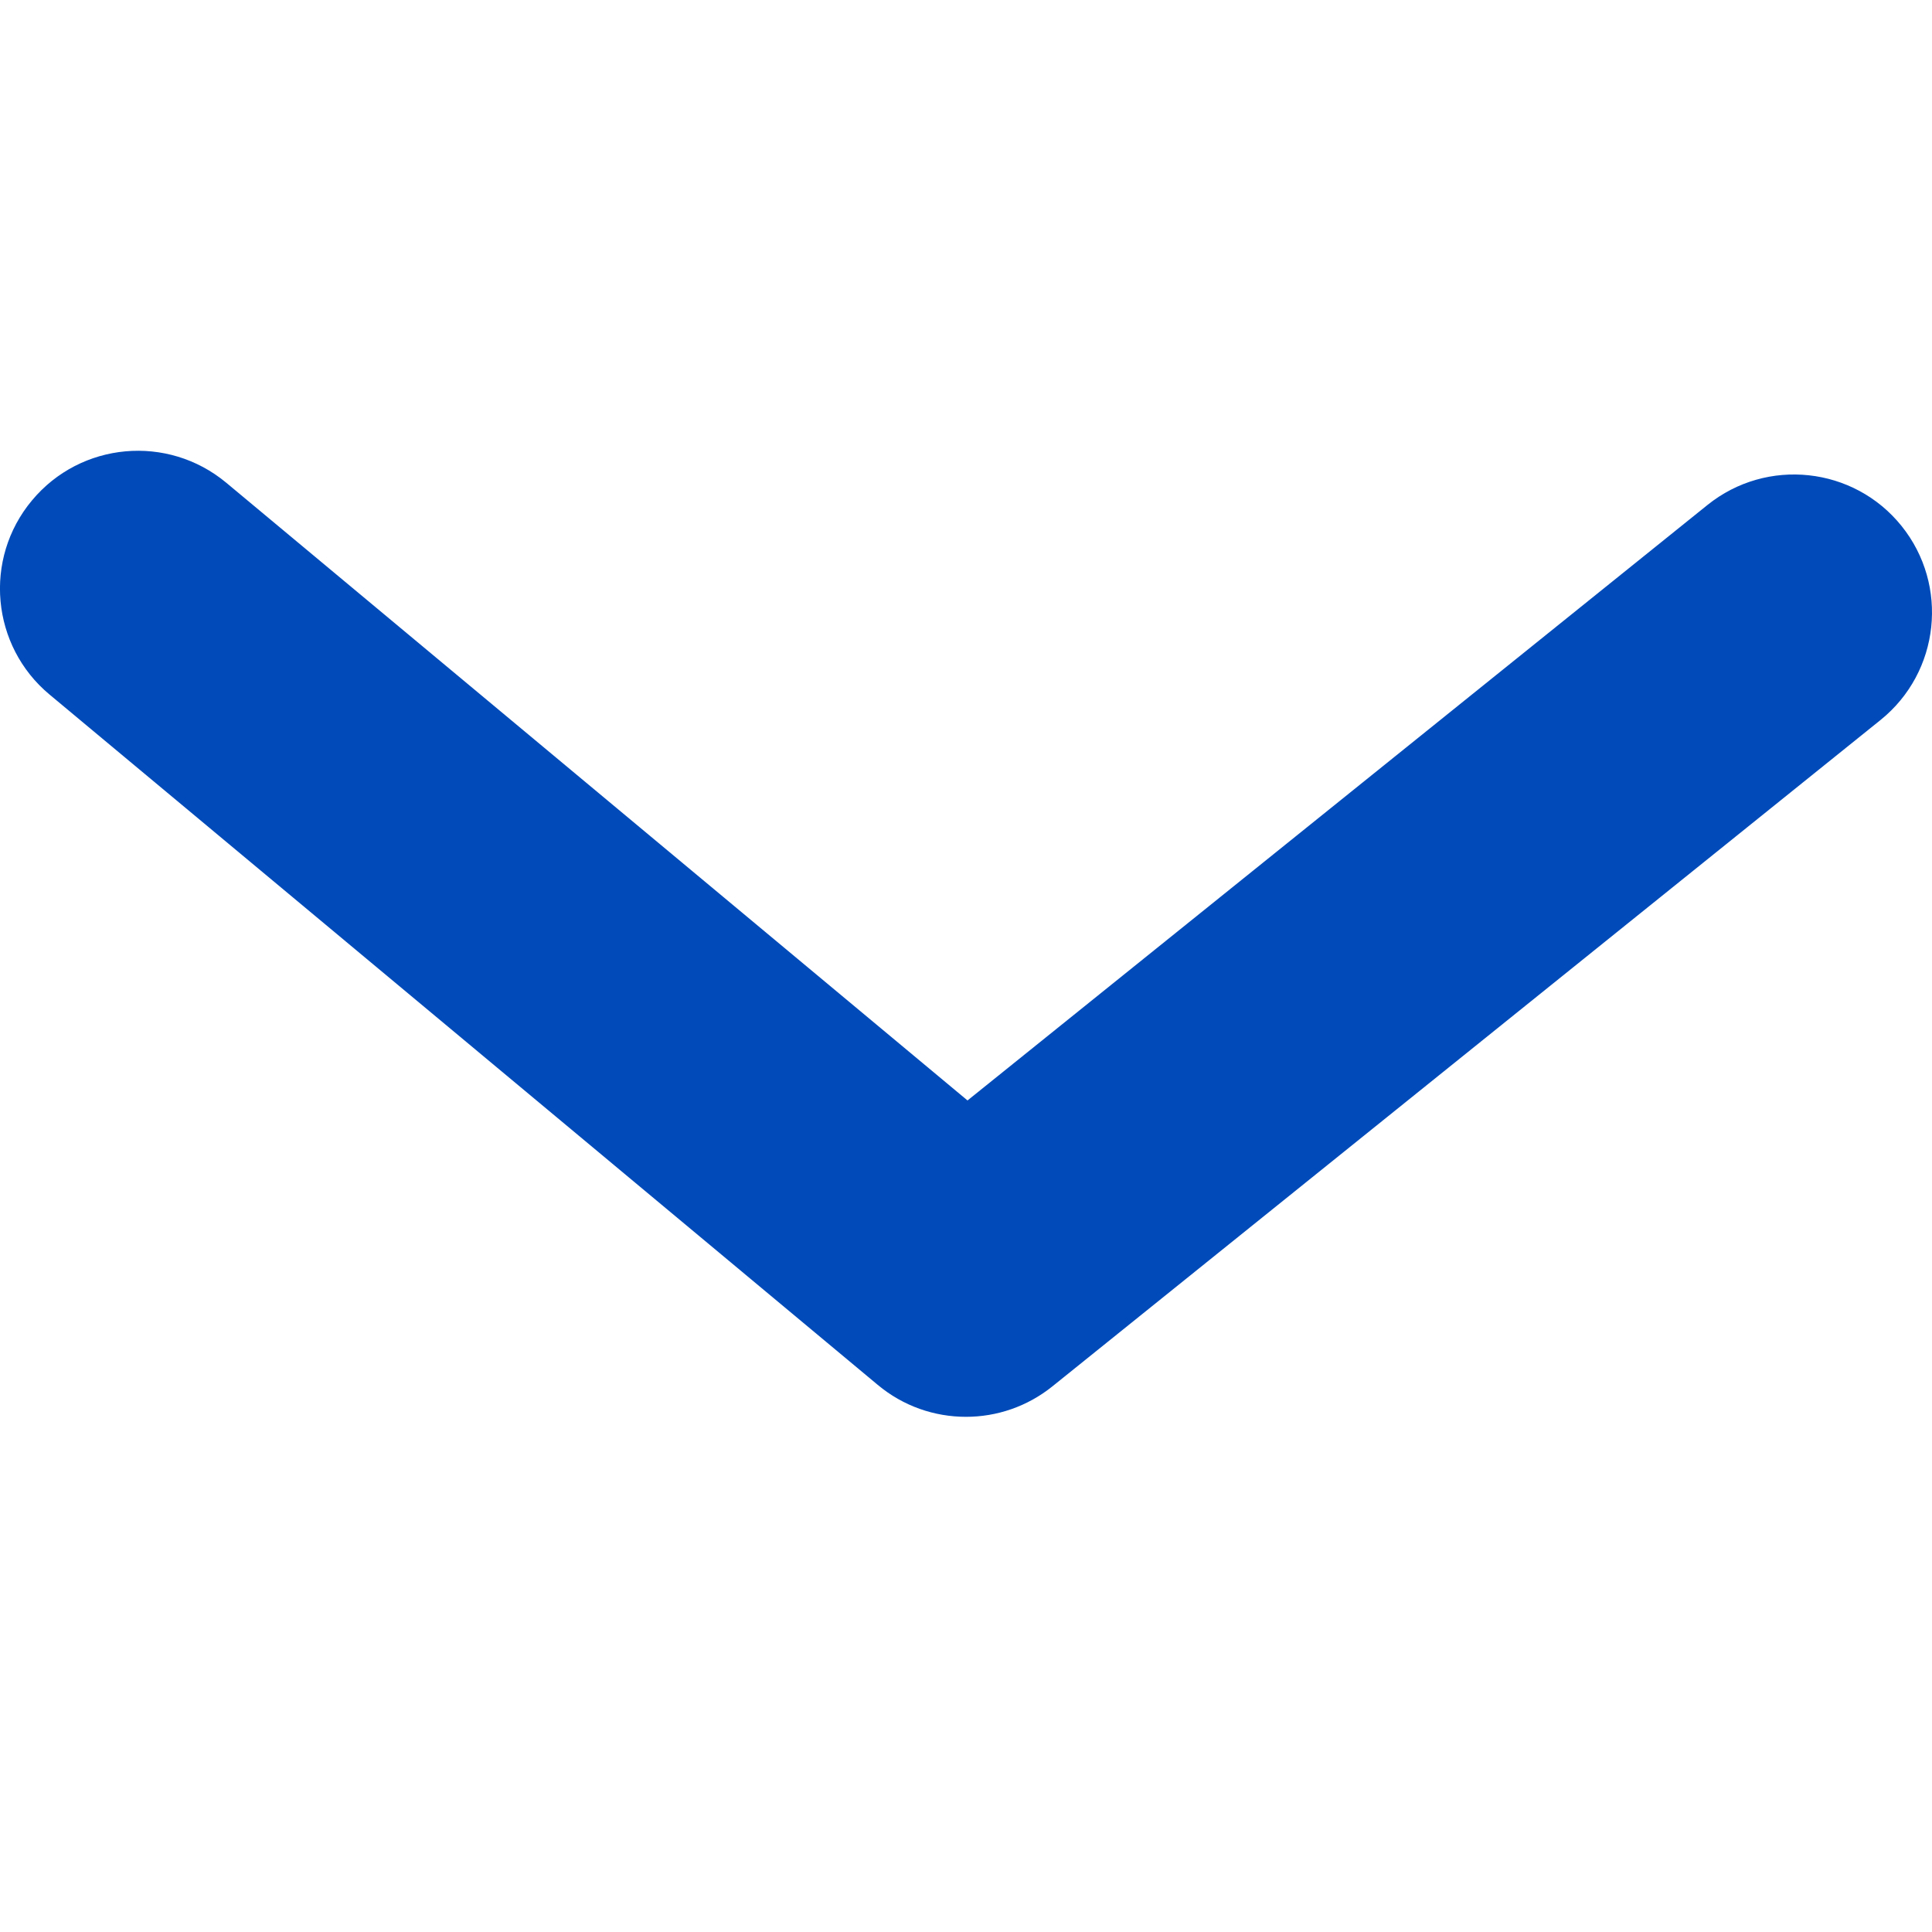 <svg xmlns="http://www.w3.org/2000/svg" width="32" height="32" viewBox="0 0 32 32">
    <g fill="none" fill-rule="evenodd">
        <g fill="#004BB9">
            <g>
                <path d="M16 23.467c-.521 0-1.04-.176-1.463-.53L.823 11.506C-.147 10.7-.28 9.257.53 8.288c.807-.969 2.247-1.1 3.218-.292l12.277 10.231 12.256-9.863c.983-.791 2.423-.636 3.214.347.791.983.636 2.421-.347 3.214L17.433 22.961c-.418.337-.925.506-1.433.506" transform="translate(-330 -360) translate(330 360)"/>
            </g>
        </g>
    </g>
</svg>
